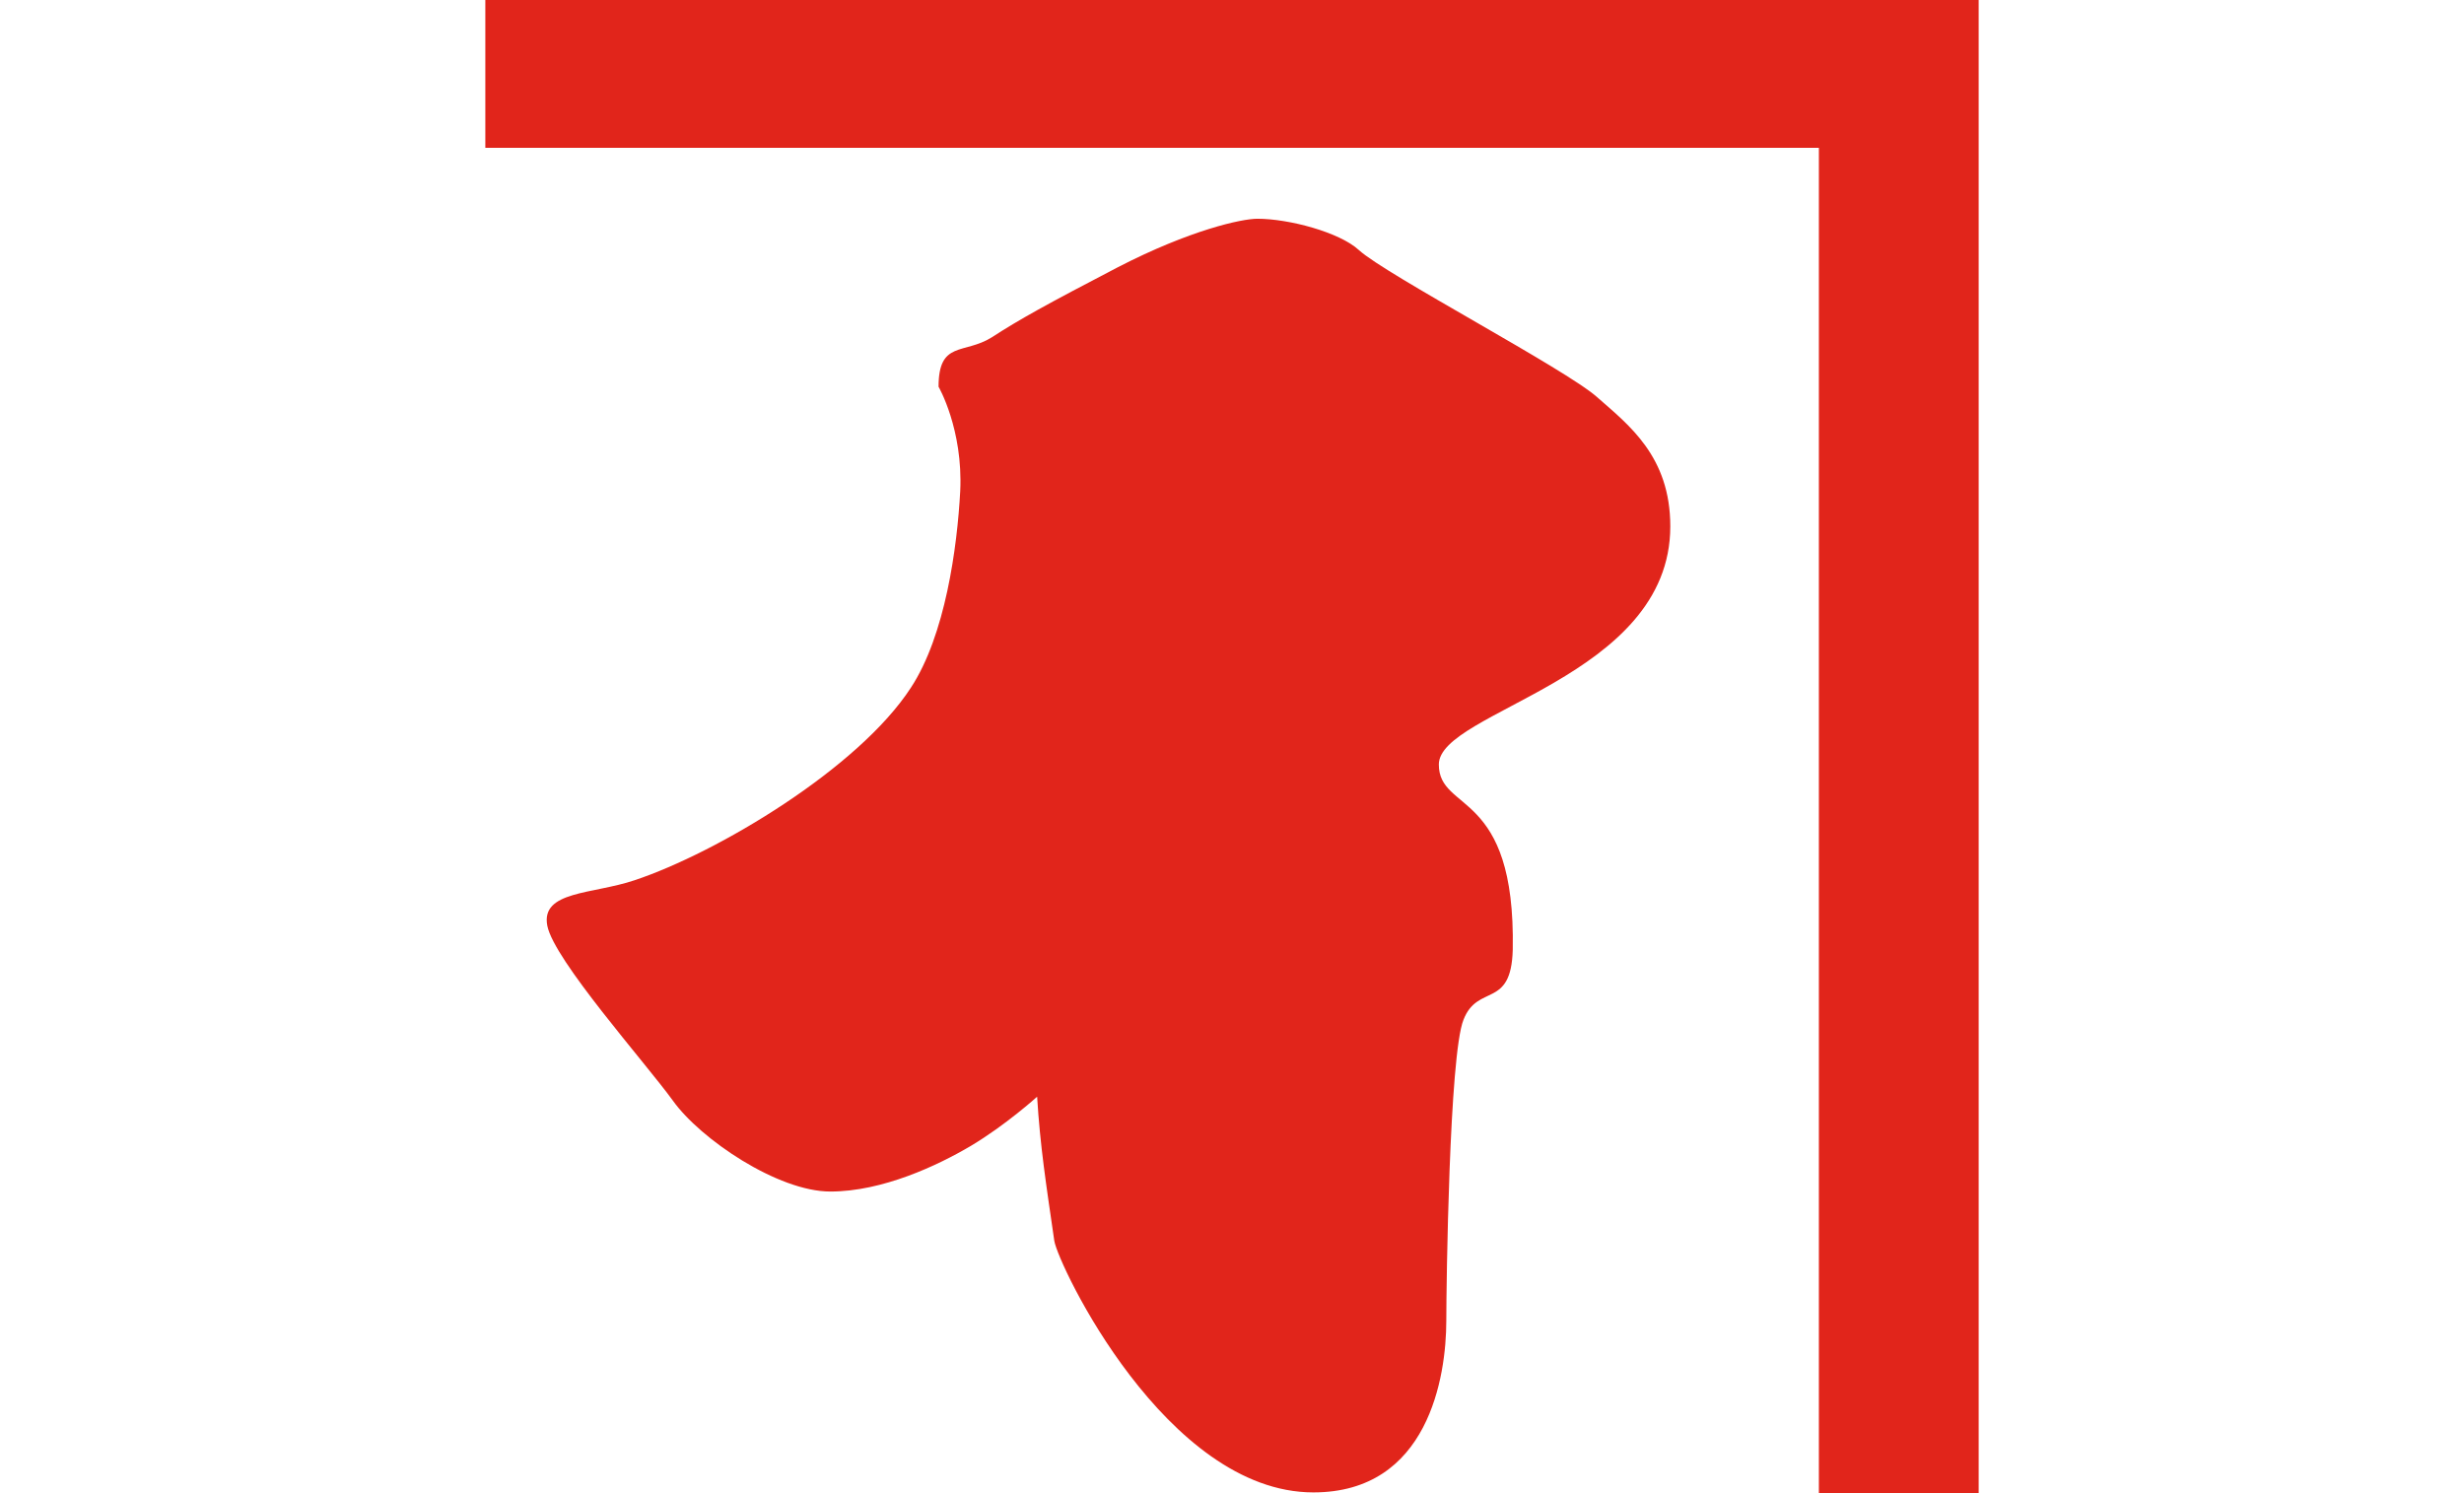 <?xml version="1.0" encoding="UTF-8"?><svg id="_レイヤー_1" xmlns="http://www.w3.org/2000/svg" width="33" height="20" viewBox="0 0 33 20"><defs><style>.cls-1{fill:#e1251b;}</style></defs><polygon class="cls-1" points="6.5 0 6.5 1.98 24.36 1.98 24.36 20 26.5 20 26.5 0 6.5 0"/><path class="cls-1" d="M12.57,5.18c0-.62,.34-.43,.71-.66,.37-.24,.73-.44,1.69-.94,.97-.5,1.66-.65,1.87-.65,.42,0,1.1,.18,1.36,.42,.36,.33,2.78,1.6,3.19,1.97,.42,.37,.98,.79,.98,1.73,0,2.04-3.1,2.47-3.1,3.19,0,.65,1.03,.32,.99,2.48-.02,.8-.47,.45-.66,.94-.19,.47-.23,3.56-.23,4.03,0,.75-.24,2.3-1.78,2.3-1.97,0-3.42-3.05-3.47-3.37-.11-.76-.19-1.27-.23-1.93,0,0-.42,.38-.89,.66-.44,.26-1.18,.61-1.88,.61s-1.74-.7-2.11-1.22c-.37-.51-1.59-1.88-1.68-2.34-.09-.47,.61-.42,1.17-.61,1.11-.37,3-1.5,3.7-2.58,.46-.7,.62-1.88,.66-2.63,.04-.83-.29-1.4-.29-1.4Z"/></svg>